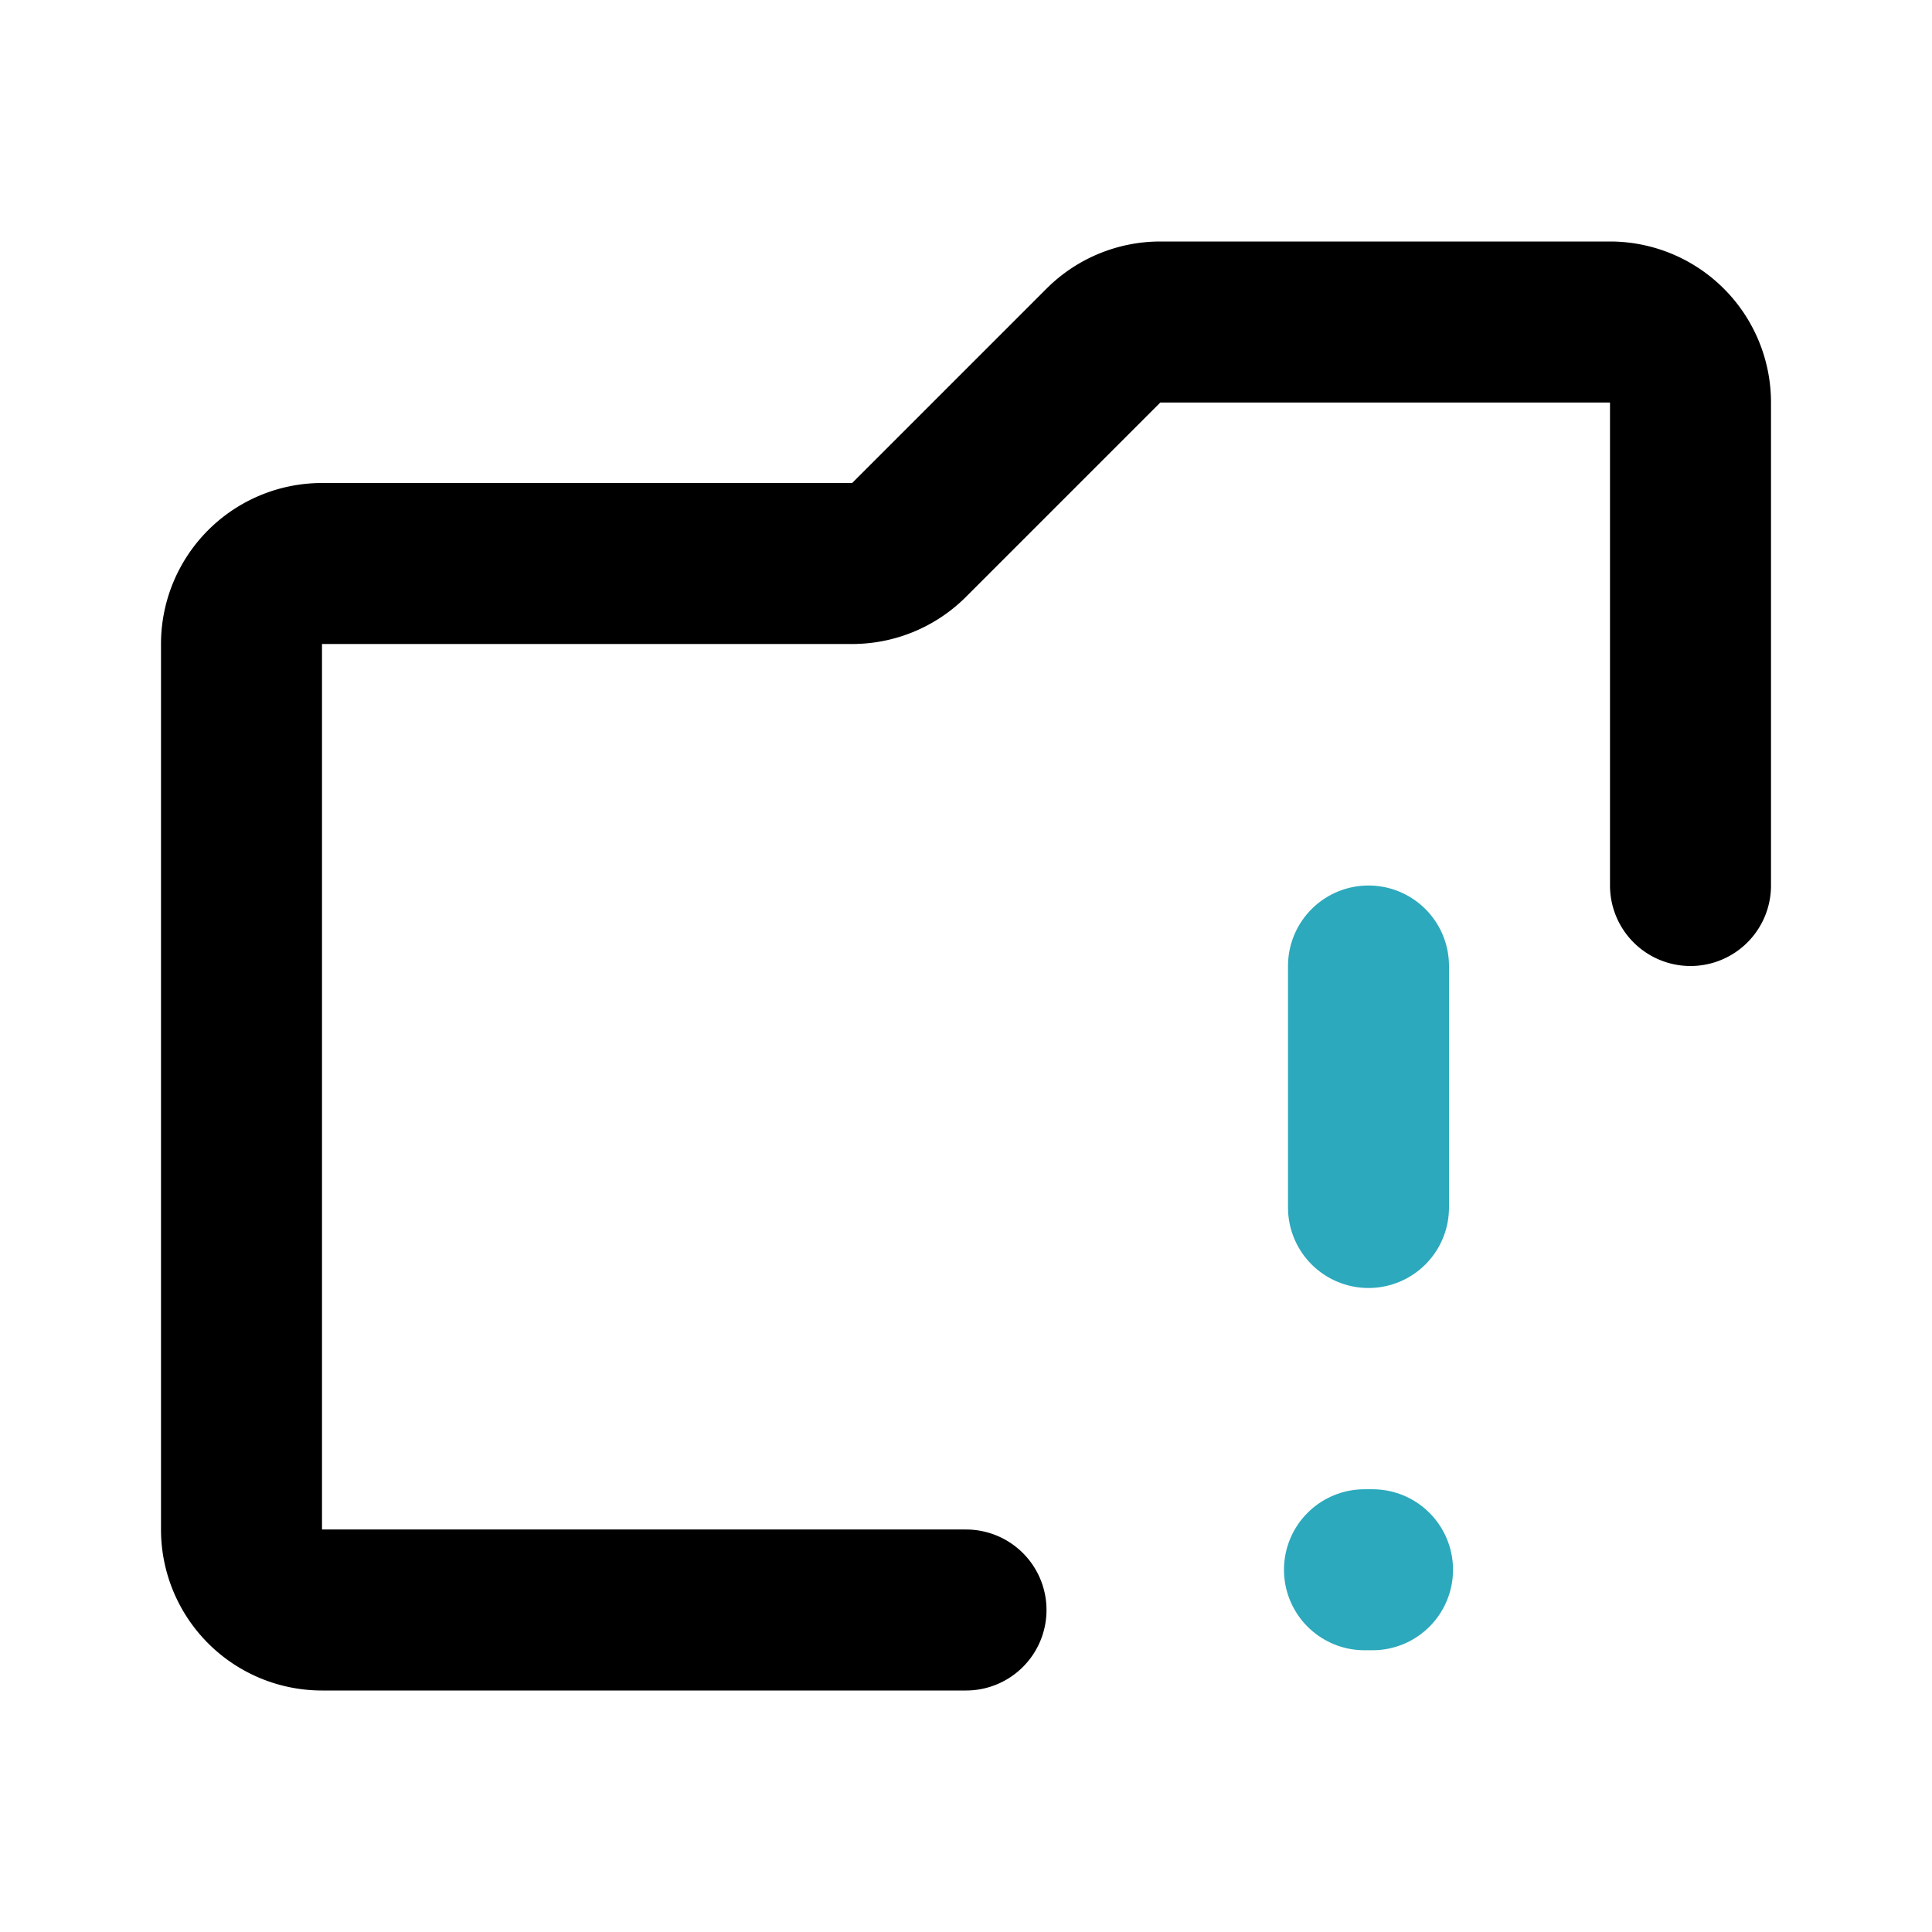 <?xml version="1.0" encoding="utf-8"?>
<svg fill="#000000" width="800px" height="800px" viewBox="0 0 24 24" id="folder-alert-2" data-name="Line Color" xmlns="http://www.w3.org/2000/svg" class="icon line-color"><line id="secondary-upstroke" x1="17.05" y1="19.5" x2="16.95" y2="19.5" style="fill: none; stroke: rgb(44, 169, 188); stroke-linecap: round; stroke-linejoin: round; stroke-width: 2;"></line><path id="primary" d="M21,11V5a1,1,0,0,0-1-1H14.41a1,1,0,0,0-.7.29L11.29,6.71a1,1,0,0,1-.7.29H4A1,1,0,0,0,3,8V19a1,1,0,0,0,1,1h8" style="fill: none; stroke: rgb(0, 0, 0); stroke-linecap: round; stroke-linejoin: round; stroke-width: 2;"></path><line id="secondary" x1="17" y1="12" x2="17" y2="15" style="fill: none; stroke: rgb(44, 169, 188); stroke-linecap: round; stroke-linejoin: round; stroke-width: 2;"></line></svg>